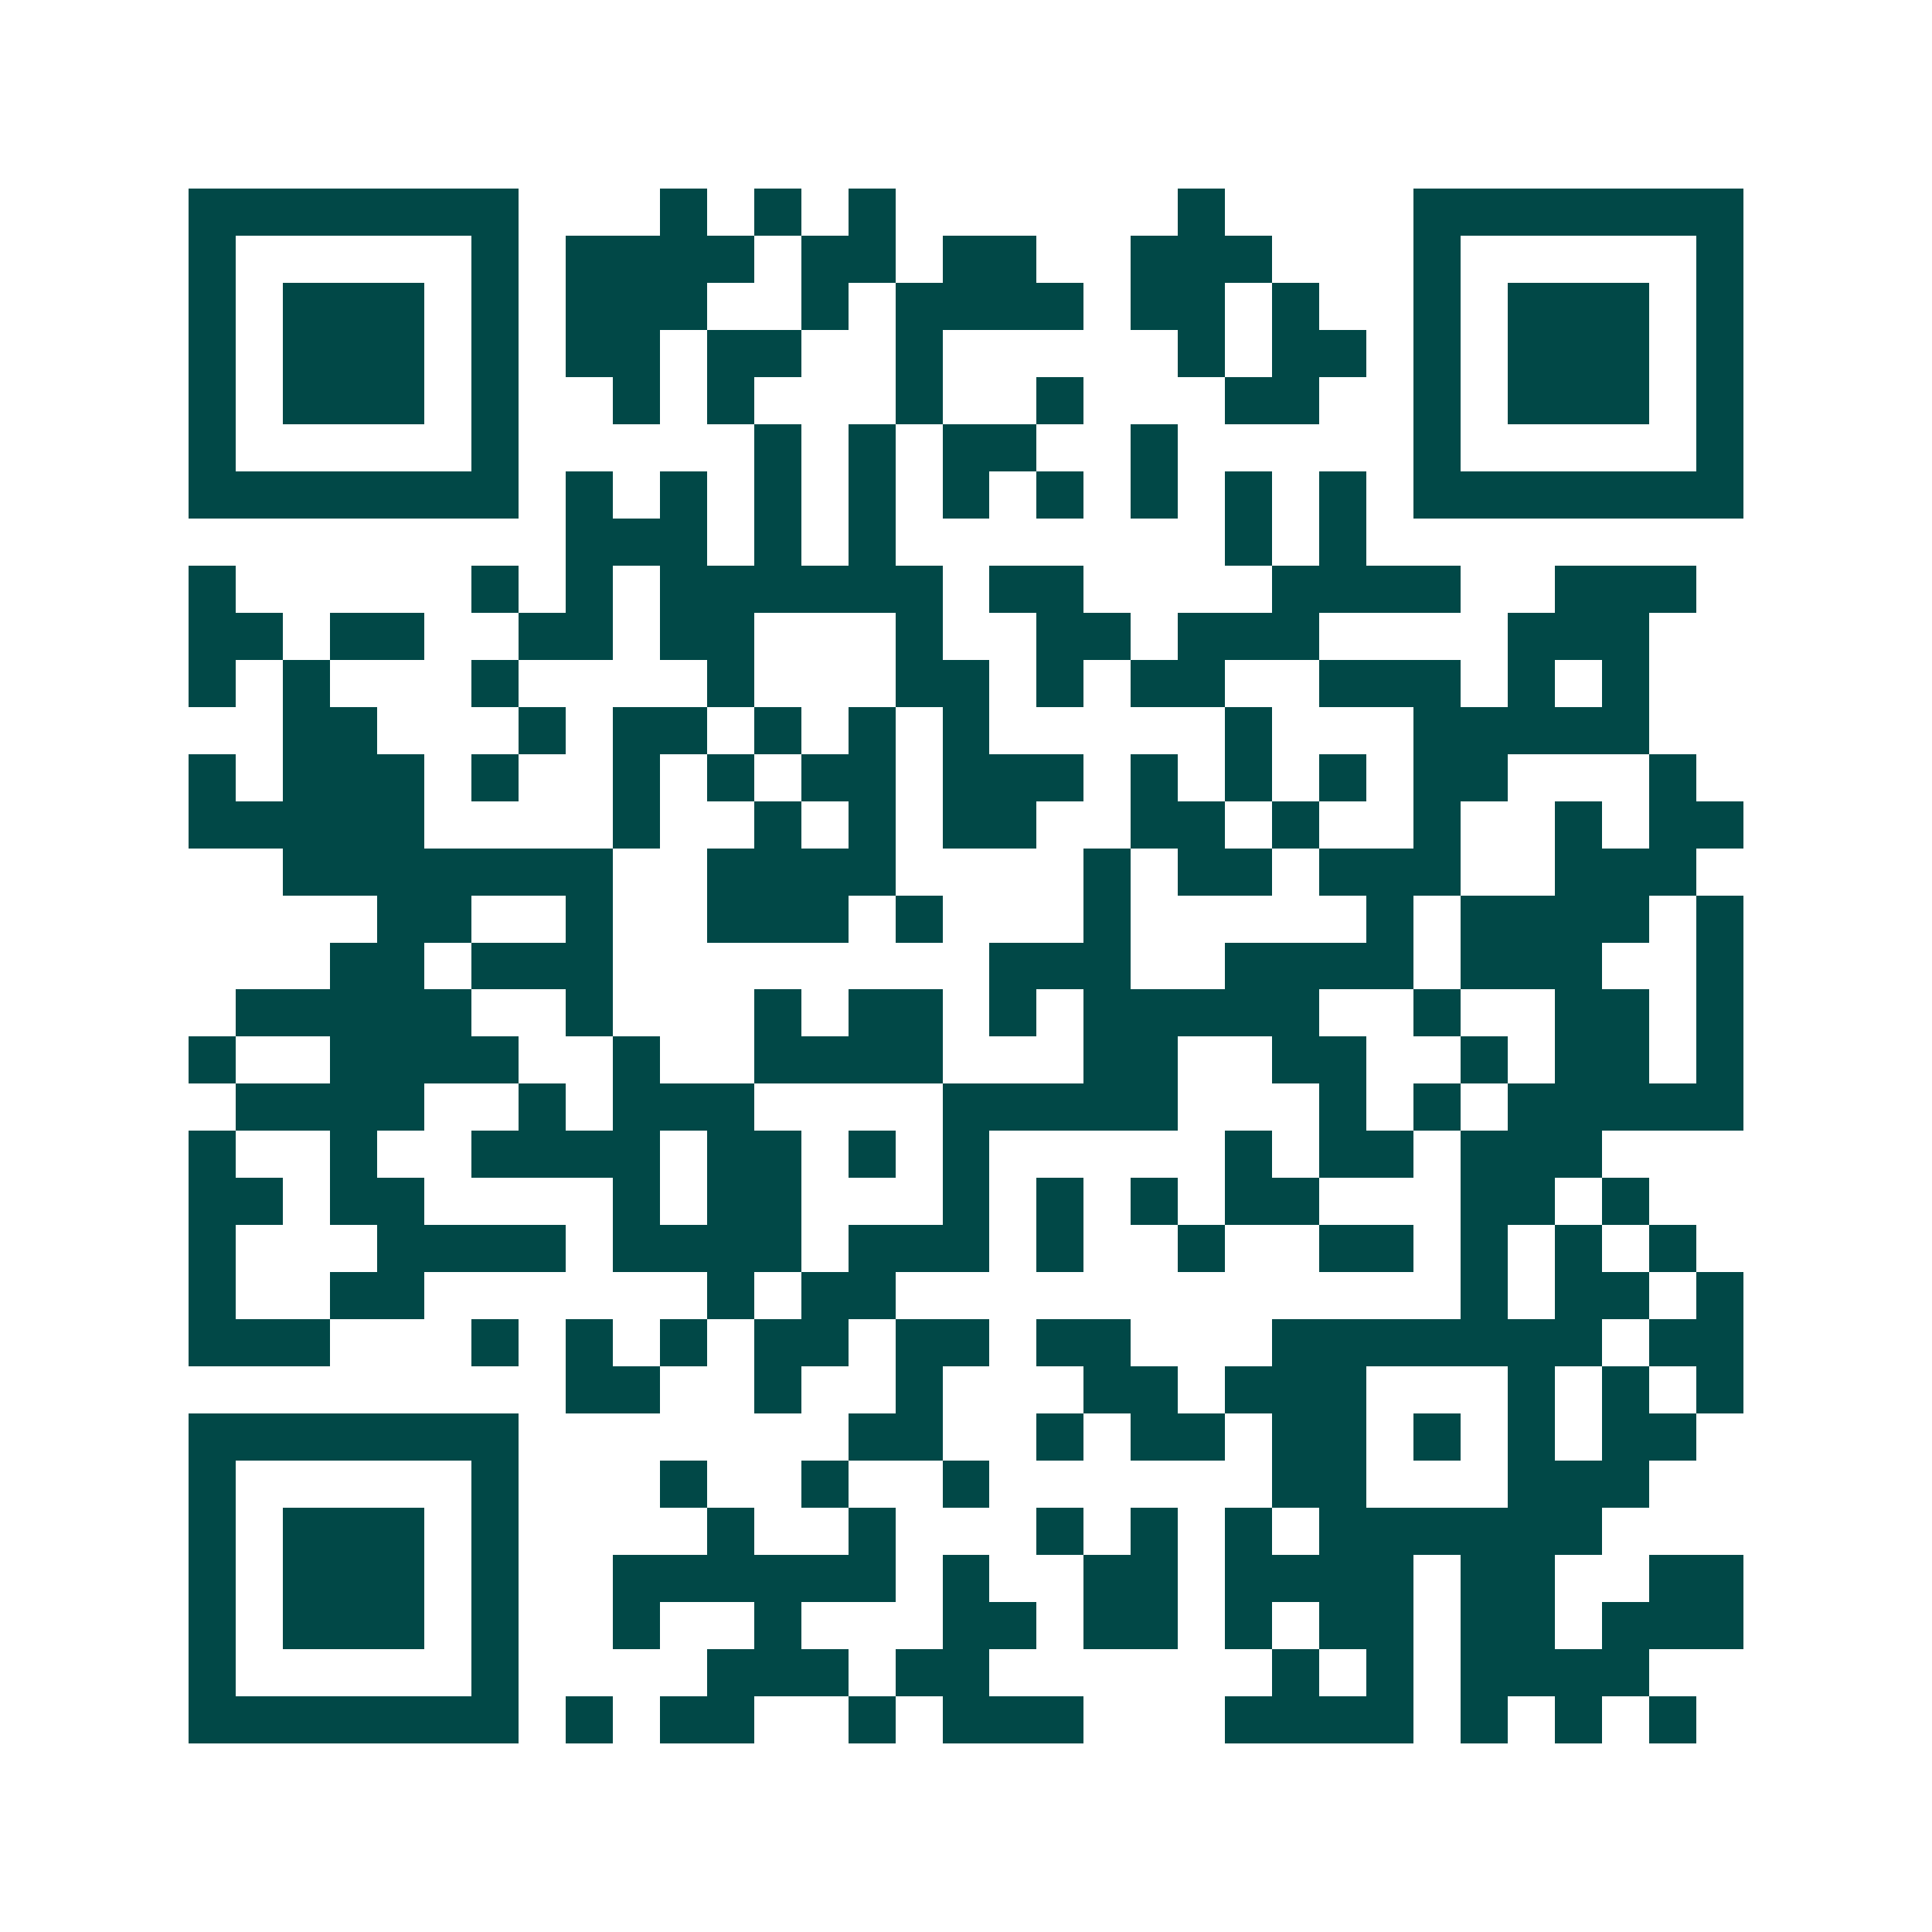 <svg xmlns="http://www.w3.org/2000/svg" width="200" height="200" viewBox="0 0 41 41" shape-rendering="crispEdges"><path fill="#ffffff" d="M0 0h41v41H0z"/><path stroke="#014847" d="M4 4.5h7m3 0h1m1 0h1m1 0h1m6 0h1m4 0h7M4 5.5h1m5 0h1m1 0h4m1 0h2m1 0h2m2 0h3m3 0h1m5 0h1M4 6.5h1m1 0h3m1 0h1m1 0h3m2 0h1m1 0h4m1 0h2m1 0h1m2 0h1m1 0h3m1 0h1M4 7.5h1m1 0h3m1 0h1m1 0h2m1 0h2m2 0h1m5 0h1m1 0h2m1 0h1m1 0h3m1 0h1M4 8.5h1m1 0h3m1 0h1m2 0h1m1 0h1m3 0h1m2 0h1m3 0h2m2 0h1m1 0h3m1 0h1M4 9.5h1m5 0h1m5 0h1m1 0h1m1 0h2m2 0h1m5 0h1m5 0h1M4 10.5h7m1 0h1m1 0h1m1 0h1m1 0h1m1 0h1m1 0h1m1 0h1m1 0h1m1 0h1m1 0h7M12 11.5h3m1 0h1m1 0h1m7 0h1m1 0h1M4 12.5h1m5 0h1m1 0h1m1 0h6m1 0h2m4 0h4m2 0h3M4 13.5h2m1 0h2m2 0h2m1 0h2m3 0h1m2 0h2m1 0h3m4 0h3M4 14.5h1m1 0h1m3 0h1m4 0h1m3 0h2m1 0h1m1 0h2m2 0h3m1 0h1m1 0h1M6 15.5h2m3 0h1m1 0h2m1 0h1m1 0h1m1 0h1m5 0h1m3 0h5M4 16.5h1m1 0h3m1 0h1m2 0h1m1 0h1m1 0h2m1 0h3m1 0h1m1 0h1m1 0h1m1 0h2m3 0h1M4 17.5h5m4 0h1m2 0h1m1 0h1m1 0h2m2 0h2m1 0h1m2 0h1m2 0h1m1 0h2M6 18.5h7m2 0h4m4 0h1m1 0h2m1 0h3m2 0h3M8 19.5h2m2 0h1m2 0h3m1 0h1m3 0h1m5 0h1m1 0h4m1 0h1M7 20.5h2m1 0h3m8 0h3m2 0h4m1 0h3m2 0h1M5 21.5h5m2 0h1m3 0h1m1 0h2m1 0h1m1 0h5m2 0h1m2 0h2m1 0h1M4 22.5h1m2 0h4m2 0h1m2 0h4m3 0h2m2 0h2m2 0h1m1 0h2m1 0h1M5 23.5h4m2 0h1m1 0h3m4 0h5m3 0h1m1 0h1m1 0h5M4 24.5h1m2 0h1m2 0h4m1 0h2m1 0h1m1 0h1m5 0h1m1 0h2m1 0h3M4 25.5h2m1 0h2m4 0h1m1 0h2m3 0h1m1 0h1m1 0h1m1 0h2m3 0h2m1 0h1M4 26.5h1m3 0h4m1 0h4m1 0h3m1 0h1m2 0h1m2 0h2m1 0h1m1 0h1m1 0h1M4 27.5h1m2 0h2m6 0h1m1 0h2m12 0h1m1 0h2m1 0h1M4 28.5h3m3 0h1m1 0h1m1 0h1m1 0h2m1 0h2m1 0h2m3 0h7m1 0h2M12 29.5h2m2 0h1m2 0h1m3 0h2m1 0h3m3 0h1m1 0h1m1 0h1M4 30.5h7m7 0h2m2 0h1m1 0h2m1 0h2m1 0h1m1 0h1m1 0h2M4 31.5h1m5 0h1m3 0h1m2 0h1m2 0h1m6 0h2m3 0h3M4 32.5h1m1 0h3m1 0h1m4 0h1m2 0h1m3 0h1m1 0h1m1 0h1m1 0h6M4 33.5h1m1 0h3m1 0h1m2 0h6m1 0h1m2 0h2m1 0h4m1 0h2m2 0h2M4 34.5h1m1 0h3m1 0h1m2 0h1m2 0h1m3 0h2m1 0h2m1 0h1m1 0h2m1 0h2m1 0h3M4 35.5h1m5 0h1m4 0h3m1 0h2m6 0h1m1 0h1m1 0h4M4 36.5h7m1 0h1m1 0h2m2 0h1m1 0h3m3 0h4m1 0h1m1 0h1m1 0h1"/></svg>
